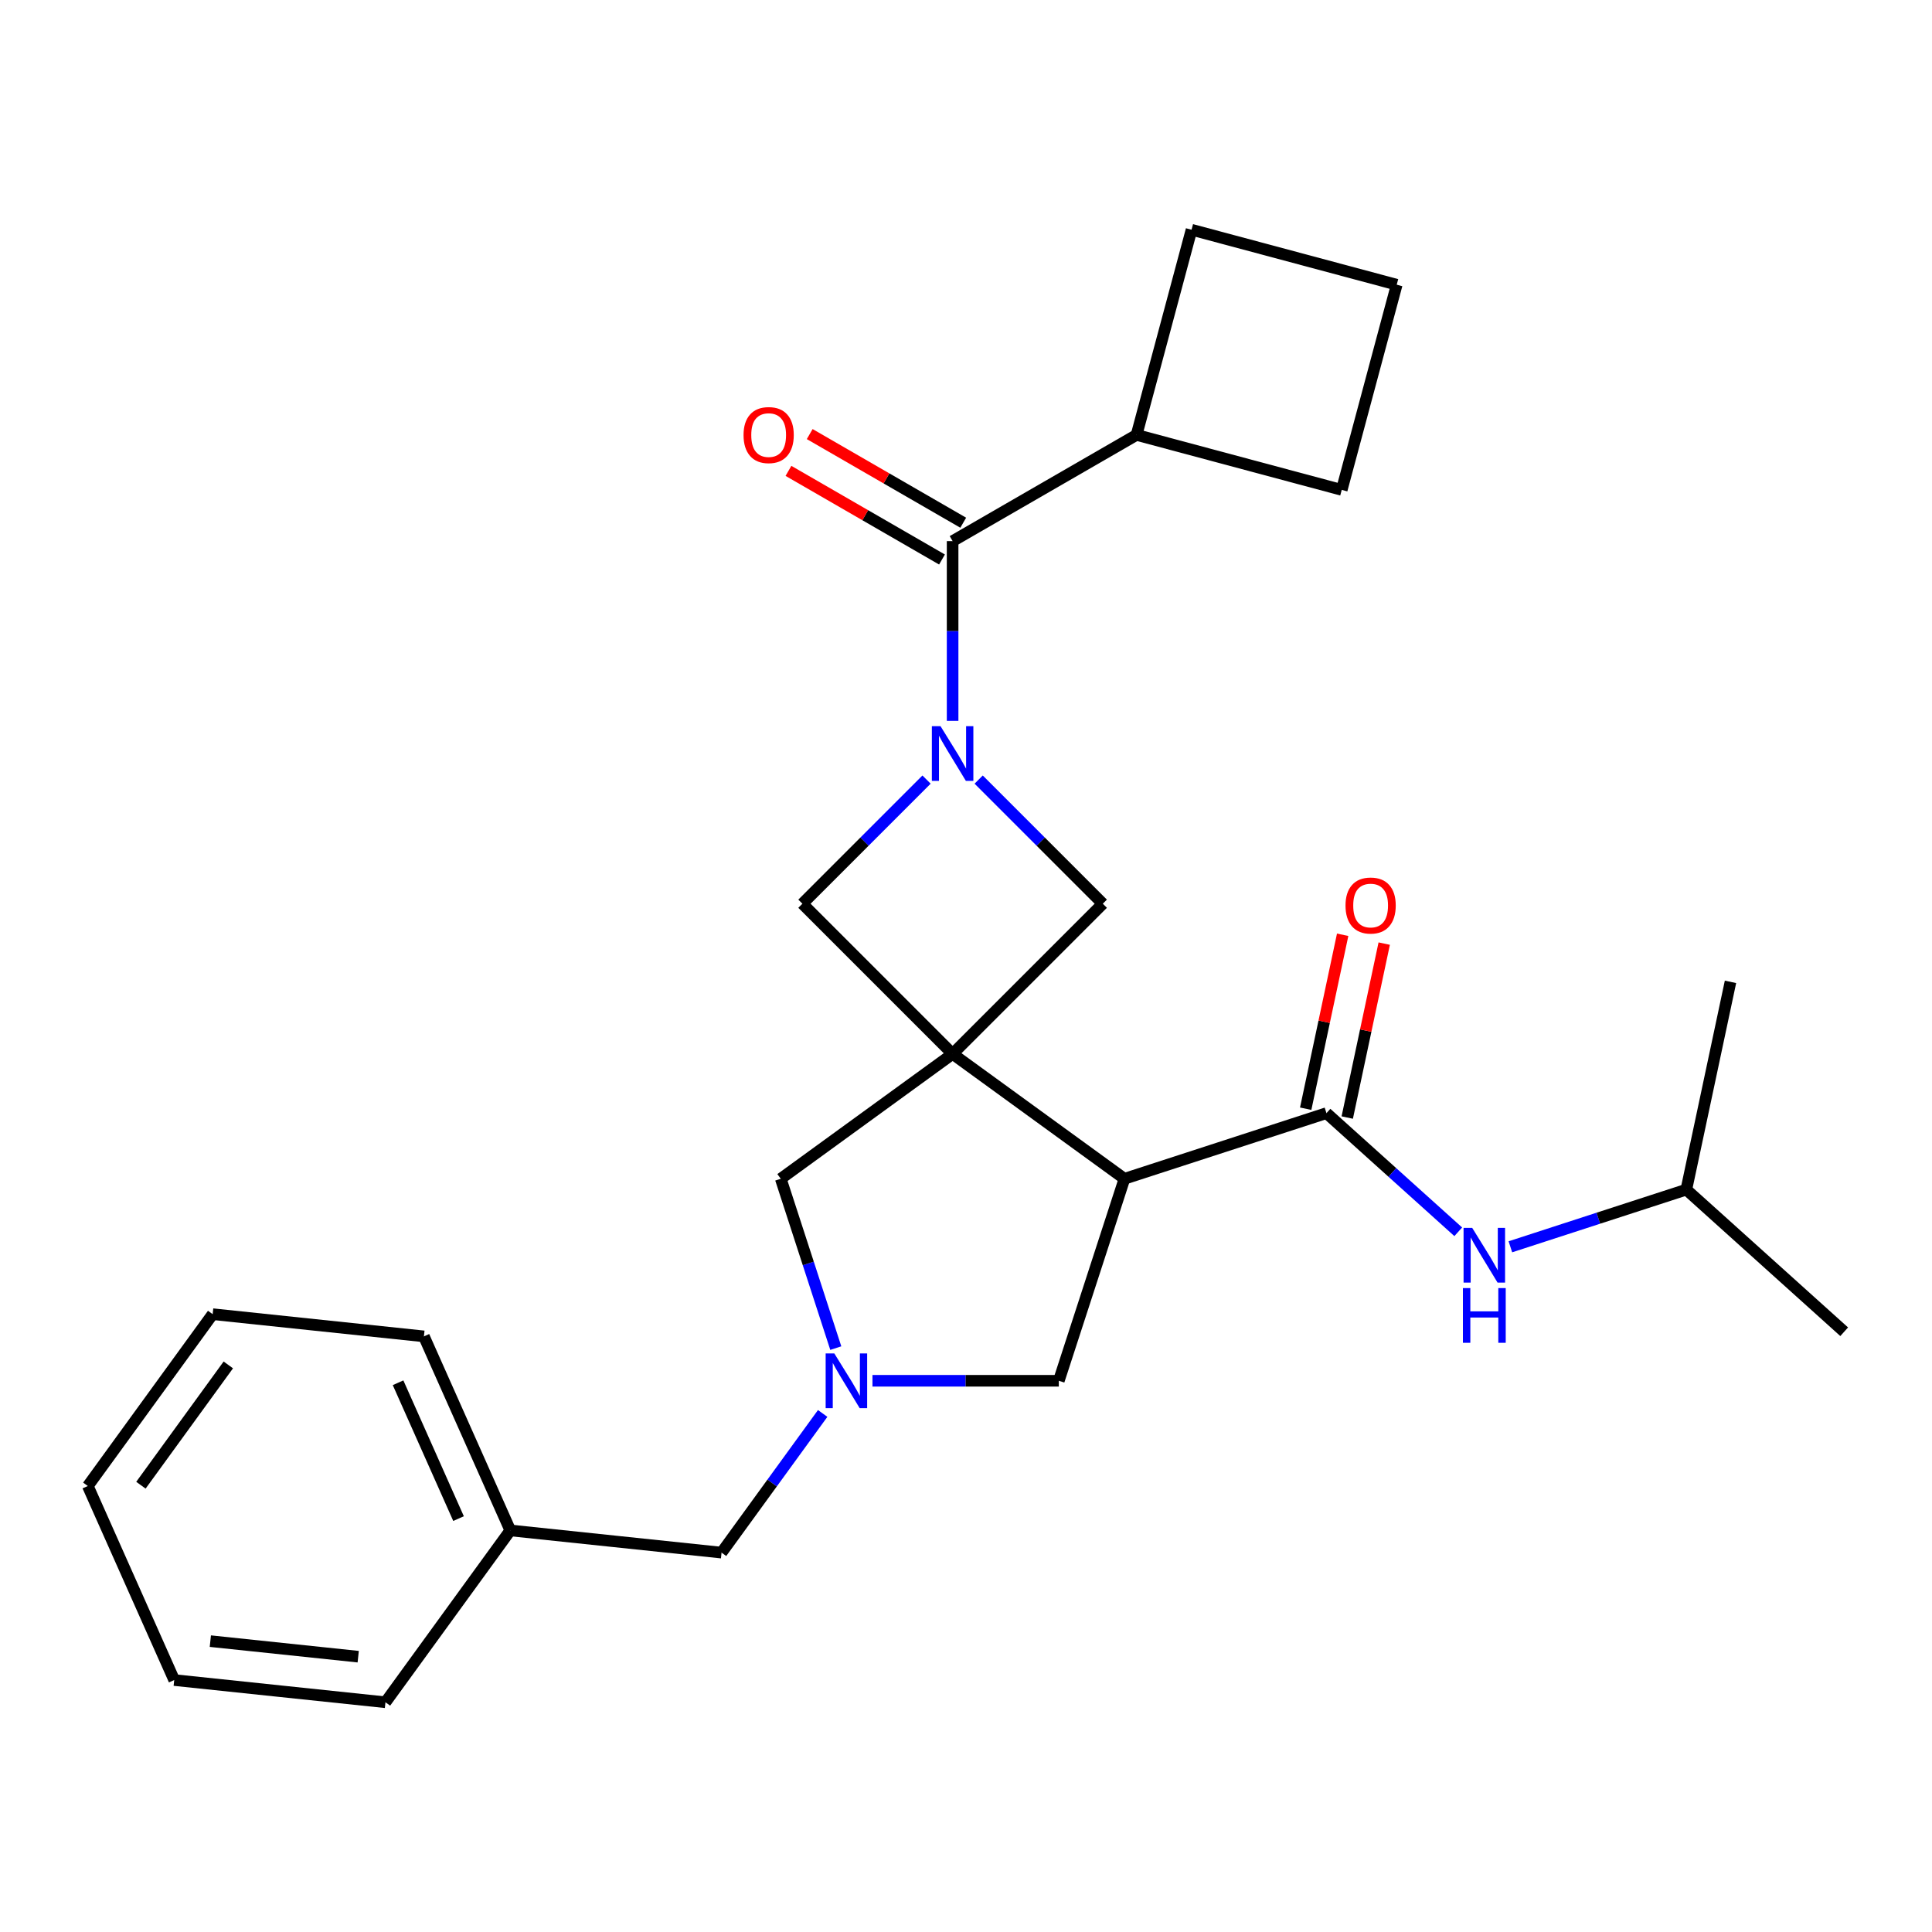 <?xml version='1.0' encoding='iso-8859-1'?>
<svg version='1.1' baseProfile='full'
              xmlns='http://www.w3.org/2000/svg'
                      xmlns:rdkit='http://www.rdkit.org/xml'
                      xmlns:xlink='http://www.w3.org/1999/xlink'
                  xml:space='preserve'
width='1000px' height='1000px' viewBox='0 0 1000 1000'>
<!-- END OF HEADER -->
<rect style='opacity:1.0;fill:#FFFFFF;stroke:none' width='1000' height='1000' x='0' y='0'> </rect>
<path class='bond-1' d='M 493.07,545.505 L 582.015,610.128' style='fill:none;fill-rule:evenodd;stroke:#000000;stroke-width:6px;stroke-linecap:butt;stroke-linejoin:miter;stroke-opacity:1' />
<path class='bond-5' d='M 493.07,545.505 L 570.811,467.764' style='fill:none;fill-rule:evenodd;stroke:#000000;stroke-width:6px;stroke-linecap:butt;stroke-linejoin:miter;stroke-opacity:1' />
<path class='bond-6' d='M 493.07,545.505 L 415.329,467.764' style='fill:none;fill-rule:evenodd;stroke:#000000;stroke-width:6px;stroke-linecap:butt;stroke-linejoin:miter;stroke-opacity:1' />
<path class='bond-7' d='M 493.07,545.505 L 404.124,610.128' style='fill:none;fill-rule:evenodd;stroke:#000000;stroke-width:6px;stroke-linecap:butt;stroke-linejoin:miter;stroke-opacity:1' />
<path class='bond-0' d='M 479.581,403.511 L 447.455,435.637' style='fill:none;fill-rule:evenodd;stroke:#0000FF;stroke-width:6px;stroke-linecap:butt;stroke-linejoin:miter;stroke-opacity:1' />
<path class='bond-0' d='M 447.455,435.637 L 415.329,467.764' style='fill:none;fill-rule:evenodd;stroke:#000000;stroke-width:6px;stroke-linecap:butt;stroke-linejoin:miter;stroke-opacity:1' />
<path class='bond-3' d='M 493.07,373.114 L 493.07,326.597' style='fill:none;fill-rule:evenodd;stroke:#0000FF;stroke-width:6px;stroke-linecap:butt;stroke-linejoin:miter;stroke-opacity:1' />
<path class='bond-3' d='M 493.07,326.597 L 493.07,280.08' style='fill:none;fill-rule:evenodd;stroke:#000000;stroke-width:6px;stroke-linecap:butt;stroke-linejoin:miter;stroke-opacity:1' />
<path class='bond-26' d='M 506.558,403.511 L 538.685,435.637' style='fill:none;fill-rule:evenodd;stroke:#0000FF;stroke-width:6px;stroke-linecap:butt;stroke-linejoin:miter;stroke-opacity:1' />
<path class='bond-26' d='M 538.685,435.637 L 570.811,467.764' style='fill:none;fill-rule:evenodd;stroke:#000000;stroke-width:6px;stroke-linecap:butt;stroke-linejoin:miter;stroke-opacity:1' />
<path class='bond-2' d='M 582.015,610.128 L 686.577,576.153' style='fill:none;fill-rule:evenodd;stroke:#000000;stroke-width:6px;stroke-linecap:butt;stroke-linejoin:miter;stroke-opacity:1' />
<path class='bond-8' d='M 582.015,610.128 L 548.041,714.689' style='fill:none;fill-rule:evenodd;stroke:#000000;stroke-width:6px;stroke-linecap:butt;stroke-linejoin:miter;stroke-opacity:1' />
<path class='bond-9' d='M 686.577,576.153 L 720.684,606.864' style='fill:none;fill-rule:evenodd;stroke:#000000;stroke-width:6px;stroke-linecap:butt;stroke-linejoin:miter;stroke-opacity:1' />
<path class='bond-9' d='M 720.684,606.864 L 754.792,637.574' style='fill:none;fill-rule:evenodd;stroke:#0000FF;stroke-width:6px;stroke-linecap:butt;stroke-linejoin:miter;stroke-opacity:1' />
<path class='bond-10' d='M 697.331,578.439 L 706.899,533.423' style='fill:none;fill-rule:evenodd;stroke:#000000;stroke-width:6px;stroke-linecap:butt;stroke-linejoin:miter;stroke-opacity:1' />
<path class='bond-10' d='M 706.899,533.423 L 716.468,488.408' style='fill:none;fill-rule:evenodd;stroke:#FF0000;stroke-width:6px;stroke-linecap:butt;stroke-linejoin:miter;stroke-opacity:1' />
<path class='bond-10' d='M 675.823,573.868 L 685.391,528.852' style='fill:none;fill-rule:evenodd;stroke:#000000;stroke-width:6px;stroke-linecap:butt;stroke-linejoin:miter;stroke-opacity:1' />
<path class='bond-10' d='M 685.391,528.852 L 694.96,483.836' style='fill:none;fill-rule:evenodd;stroke:#FF0000;stroke-width:6px;stroke-linecap:butt;stroke-linejoin:miter;stroke-opacity:1' />
<path class='bond-11' d='M 498.567,270.558 L 458.835,247.619' style='fill:none;fill-rule:evenodd;stroke:#000000;stroke-width:6px;stroke-linecap:butt;stroke-linejoin:miter;stroke-opacity:1' />
<path class='bond-11' d='M 458.835,247.619 L 419.102,224.679' style='fill:none;fill-rule:evenodd;stroke:#FF0000;stroke-width:6px;stroke-linecap:butt;stroke-linejoin:miter;stroke-opacity:1' />
<path class='bond-11' d='M 487.573,289.601 L 447.84,266.662' style='fill:none;fill-rule:evenodd;stroke:#000000;stroke-width:6px;stroke-linecap:butt;stroke-linejoin:miter;stroke-opacity:1' />
<path class='bond-11' d='M 447.84,266.662 L 408.108,243.722' style='fill:none;fill-rule:evenodd;stroke:#FF0000;stroke-width:6px;stroke-linecap:butt;stroke-linejoin:miter;stroke-opacity:1' />
<path class='bond-13' d='M 493.07,280.08 L 588.283,225.108' style='fill:none;fill-rule:evenodd;stroke:#000000;stroke-width:6px;stroke-linecap:butt;stroke-linejoin:miter;stroke-opacity:1' />
<path class='bond-4' d='M 432.605,697.781 L 418.364,653.954' style='fill:none;fill-rule:evenodd;stroke:#0000FF;stroke-width:6px;stroke-linecap:butt;stroke-linejoin:miter;stroke-opacity:1' />
<path class='bond-4' d='M 418.364,653.954 L 404.124,610.128' style='fill:none;fill-rule:evenodd;stroke:#000000;stroke-width:6px;stroke-linecap:butt;stroke-linejoin:miter;stroke-opacity:1' />
<path class='bond-12' d='M 425.814,731.598 L 399.645,767.616' style='fill:none;fill-rule:evenodd;stroke:#0000FF;stroke-width:6px;stroke-linecap:butt;stroke-linejoin:miter;stroke-opacity:1' />
<path class='bond-12' d='M 399.645,767.616 L 373.476,803.635' style='fill:none;fill-rule:evenodd;stroke:#000000;stroke-width:6px;stroke-linecap:butt;stroke-linejoin:miter;stroke-opacity:1' />
<path class='bond-27' d='M 451.587,714.689 L 499.814,714.689' style='fill:none;fill-rule:evenodd;stroke:#0000FF;stroke-width:6px;stroke-linecap:butt;stroke-linejoin:miter;stroke-opacity:1' />
<path class='bond-27' d='M 499.814,714.689 L 548.041,714.689' style='fill:none;fill-rule:evenodd;stroke:#000000;stroke-width:6px;stroke-linecap:butt;stroke-linejoin:miter;stroke-opacity:1' />
<path class='bond-15' d='M 781.769,645.337 L 827.306,630.541' style='fill:none;fill-rule:evenodd;stroke:#0000FF;stroke-width:6px;stroke-linecap:butt;stroke-linejoin:miter;stroke-opacity:1' />
<path class='bond-15' d='M 827.306,630.541 L 872.842,615.745' style='fill:none;fill-rule:evenodd;stroke:#000000;stroke-width:6px;stroke-linecap:butt;stroke-linejoin:miter;stroke-opacity:1' />
<path class='bond-14' d='M 373.476,803.635 L 264.135,792.143' style='fill:none;fill-rule:evenodd;stroke:#000000;stroke-width:6px;stroke-linecap:butt;stroke-linejoin:miter;stroke-opacity:1' />
<path class='bond-17' d='M 588.283,225.108 L 616.738,118.912' style='fill:none;fill-rule:evenodd;stroke:#000000;stroke-width:6px;stroke-linecap:butt;stroke-linejoin:miter;stroke-opacity:1' />
<path class='bond-18' d='M 588.283,225.108 L 694.479,253.564' style='fill:none;fill-rule:evenodd;stroke:#000000;stroke-width:6px;stroke-linecap:butt;stroke-linejoin:miter;stroke-opacity:1' />
<path class='bond-19' d='M 264.135,792.143 L 219.418,691.705' style='fill:none;fill-rule:evenodd;stroke:#000000;stroke-width:6px;stroke-linecap:butt;stroke-linejoin:miter;stroke-opacity:1' />
<path class='bond-19' d='M 237.34,786.021 L 206.038,715.714' style='fill:none;fill-rule:evenodd;stroke:#000000;stroke-width:6px;stroke-linecap:butt;stroke-linejoin:miter;stroke-opacity:1' />
<path class='bond-20' d='M 264.135,792.143 L 199.513,881.088' style='fill:none;fill-rule:evenodd;stroke:#000000;stroke-width:6px;stroke-linecap:butt;stroke-linejoin:miter;stroke-opacity:1' />
<path class='bond-21' d='M 872.842,615.745 L 954.545,689.311' style='fill:none;fill-rule:evenodd;stroke:#000000;stroke-width:6px;stroke-linecap:butt;stroke-linejoin:miter;stroke-opacity:1' />
<path class='bond-22' d='M 872.842,615.745 L 895.7,508.205' style='fill:none;fill-rule:evenodd;stroke:#000000;stroke-width:6px;stroke-linecap:butt;stroke-linejoin:miter;stroke-opacity:1' />
<path class='bond-16' d='M 722.935,147.367 L 694.479,253.564' style='fill:none;fill-rule:evenodd;stroke:#000000;stroke-width:6px;stroke-linecap:butt;stroke-linejoin:miter;stroke-opacity:1' />
<path class='bond-28' d='M 722.935,147.367 L 616.738,118.912' style='fill:none;fill-rule:evenodd;stroke:#000000;stroke-width:6px;stroke-linecap:butt;stroke-linejoin:miter;stroke-opacity:1' />
<path class='bond-24' d='M 219.418,691.705 L 110.077,680.213' style='fill:none;fill-rule:evenodd;stroke:#000000;stroke-width:6px;stroke-linecap:butt;stroke-linejoin:miter;stroke-opacity:1' />
<path class='bond-23' d='M 199.513,881.088 L 90.172,869.596' style='fill:none;fill-rule:evenodd;stroke:#000000;stroke-width:6px;stroke-linecap:butt;stroke-linejoin:miter;stroke-opacity:1' />
<path class='bond-23' d='M 185.41,857.496 L 108.872,849.452' style='fill:none;fill-rule:evenodd;stroke:#000000;stroke-width:6px;stroke-linecap:butt;stroke-linejoin:miter;stroke-opacity:1' />
<path class='bond-25' d='M 90.172,869.596 L 45.455,769.158' style='fill:none;fill-rule:evenodd;stroke:#000000;stroke-width:6px;stroke-linecap:butt;stroke-linejoin:miter;stroke-opacity:1' />
<path class='bond-29' d='M 110.077,680.213 L 45.455,769.158' style='fill:none;fill-rule:evenodd;stroke:#000000;stroke-width:6px;stroke-linecap:butt;stroke-linejoin:miter;stroke-opacity:1' />
<path class='bond-29' d='M 118.173,706.479 L 72.937,768.741' style='fill:none;fill-rule:evenodd;stroke:#000000;stroke-width:6px;stroke-linecap:butt;stroke-linejoin:miter;stroke-opacity:1' />
<path  class='atom-1' d='M 486.81 375.862
L 496.09 390.862
Q 497.01 392.342, 498.49 395.022
Q 499.97 397.702, 500.05 397.862
L 500.05 375.862
L 503.81 375.862
L 503.81 404.182
L 499.93 404.182
L 489.97 387.782
Q 488.81 385.862, 487.57 383.662
Q 486.37 381.462, 486.01 380.782
L 486.01 404.182
L 482.33 404.182
L 482.33 375.862
L 486.81 375.862
' fill='#0000FF'/>
<path  class='atom-5' d='M 431.838 700.529
L 441.118 715.529
Q 442.038 717.009, 443.518 719.689
Q 444.998 722.369, 445.078 722.529
L 445.078 700.529
L 448.838 700.529
L 448.838 728.849
L 444.958 728.849
L 434.998 712.449
Q 433.838 710.529, 432.598 708.329
Q 431.398 706.129, 431.038 705.449
L 431.038 728.849
L 427.358 728.849
L 427.358 700.529
L 431.838 700.529
' fill='#0000FF'/>
<path  class='atom-10' d='M 762.02 635.559
L 771.3 650.559
Q 772.22 652.039, 773.7 654.719
Q 775.18 657.399, 775.26 657.559
L 775.26 635.559
L 779.02 635.559
L 779.02 663.879
L 775.14 663.879
L 765.18 647.479
Q 764.02 645.559, 762.78 643.359
Q 761.58 641.159, 761.22 640.479
L 761.22 663.879
L 757.54 663.879
L 757.54 635.559
L 762.02 635.559
' fill='#0000FF'/>
<path  class='atom-10' d='M 757.2 666.711
L 761.04 666.711
L 761.04 678.751
L 775.52 678.751
L 775.52 666.711
L 779.36 666.711
L 779.36 695.031
L 775.52 695.031
L 775.52 681.951
L 761.04 681.951
L 761.04 695.031
L 757.2 695.031
L 757.2 666.711
' fill='#0000FF'/>
<path  class='atom-11' d='M 696.435 468.693
Q 696.435 461.893, 699.795 458.093
Q 703.155 454.293, 709.435 454.293
Q 715.715 454.293, 719.075 458.093
Q 722.435 461.893, 722.435 468.693
Q 722.435 475.573, 719.035 479.493
Q 715.635 483.373, 709.435 483.373
Q 703.195 483.373, 699.795 479.493
Q 696.435 475.613, 696.435 468.693
M 709.435 480.173
Q 713.755 480.173, 716.075 477.293
Q 718.435 474.373, 718.435 468.693
Q 718.435 463.133, 716.075 460.333
Q 713.755 457.493, 709.435 457.493
Q 705.115 457.493, 702.755 460.293
Q 700.435 463.093, 700.435 468.693
Q 700.435 474.413, 702.755 477.293
Q 705.115 480.173, 709.435 480.173
' fill='#FF0000'/>
<path  class='atom-12' d='M 384.857 225.188
Q 384.857 218.388, 388.217 214.588
Q 391.577 210.788, 397.857 210.788
Q 404.137 210.788, 407.497 214.588
Q 410.857 218.388, 410.857 225.188
Q 410.857 232.068, 407.457 235.988
Q 404.057 239.868, 397.857 239.868
Q 391.617 239.868, 388.217 235.988
Q 384.857 232.108, 384.857 225.188
M 397.857 236.668
Q 402.177 236.668, 404.497 233.788
Q 406.857 230.868, 406.857 225.188
Q 406.857 219.628, 404.497 216.828
Q 402.177 213.988, 397.857 213.988
Q 393.537 213.988, 391.177 216.788
Q 388.857 219.588, 388.857 225.188
Q 388.857 230.908, 391.177 233.788
Q 393.537 236.668, 397.857 236.668
' fill='#FF0000'/>
</svg>
